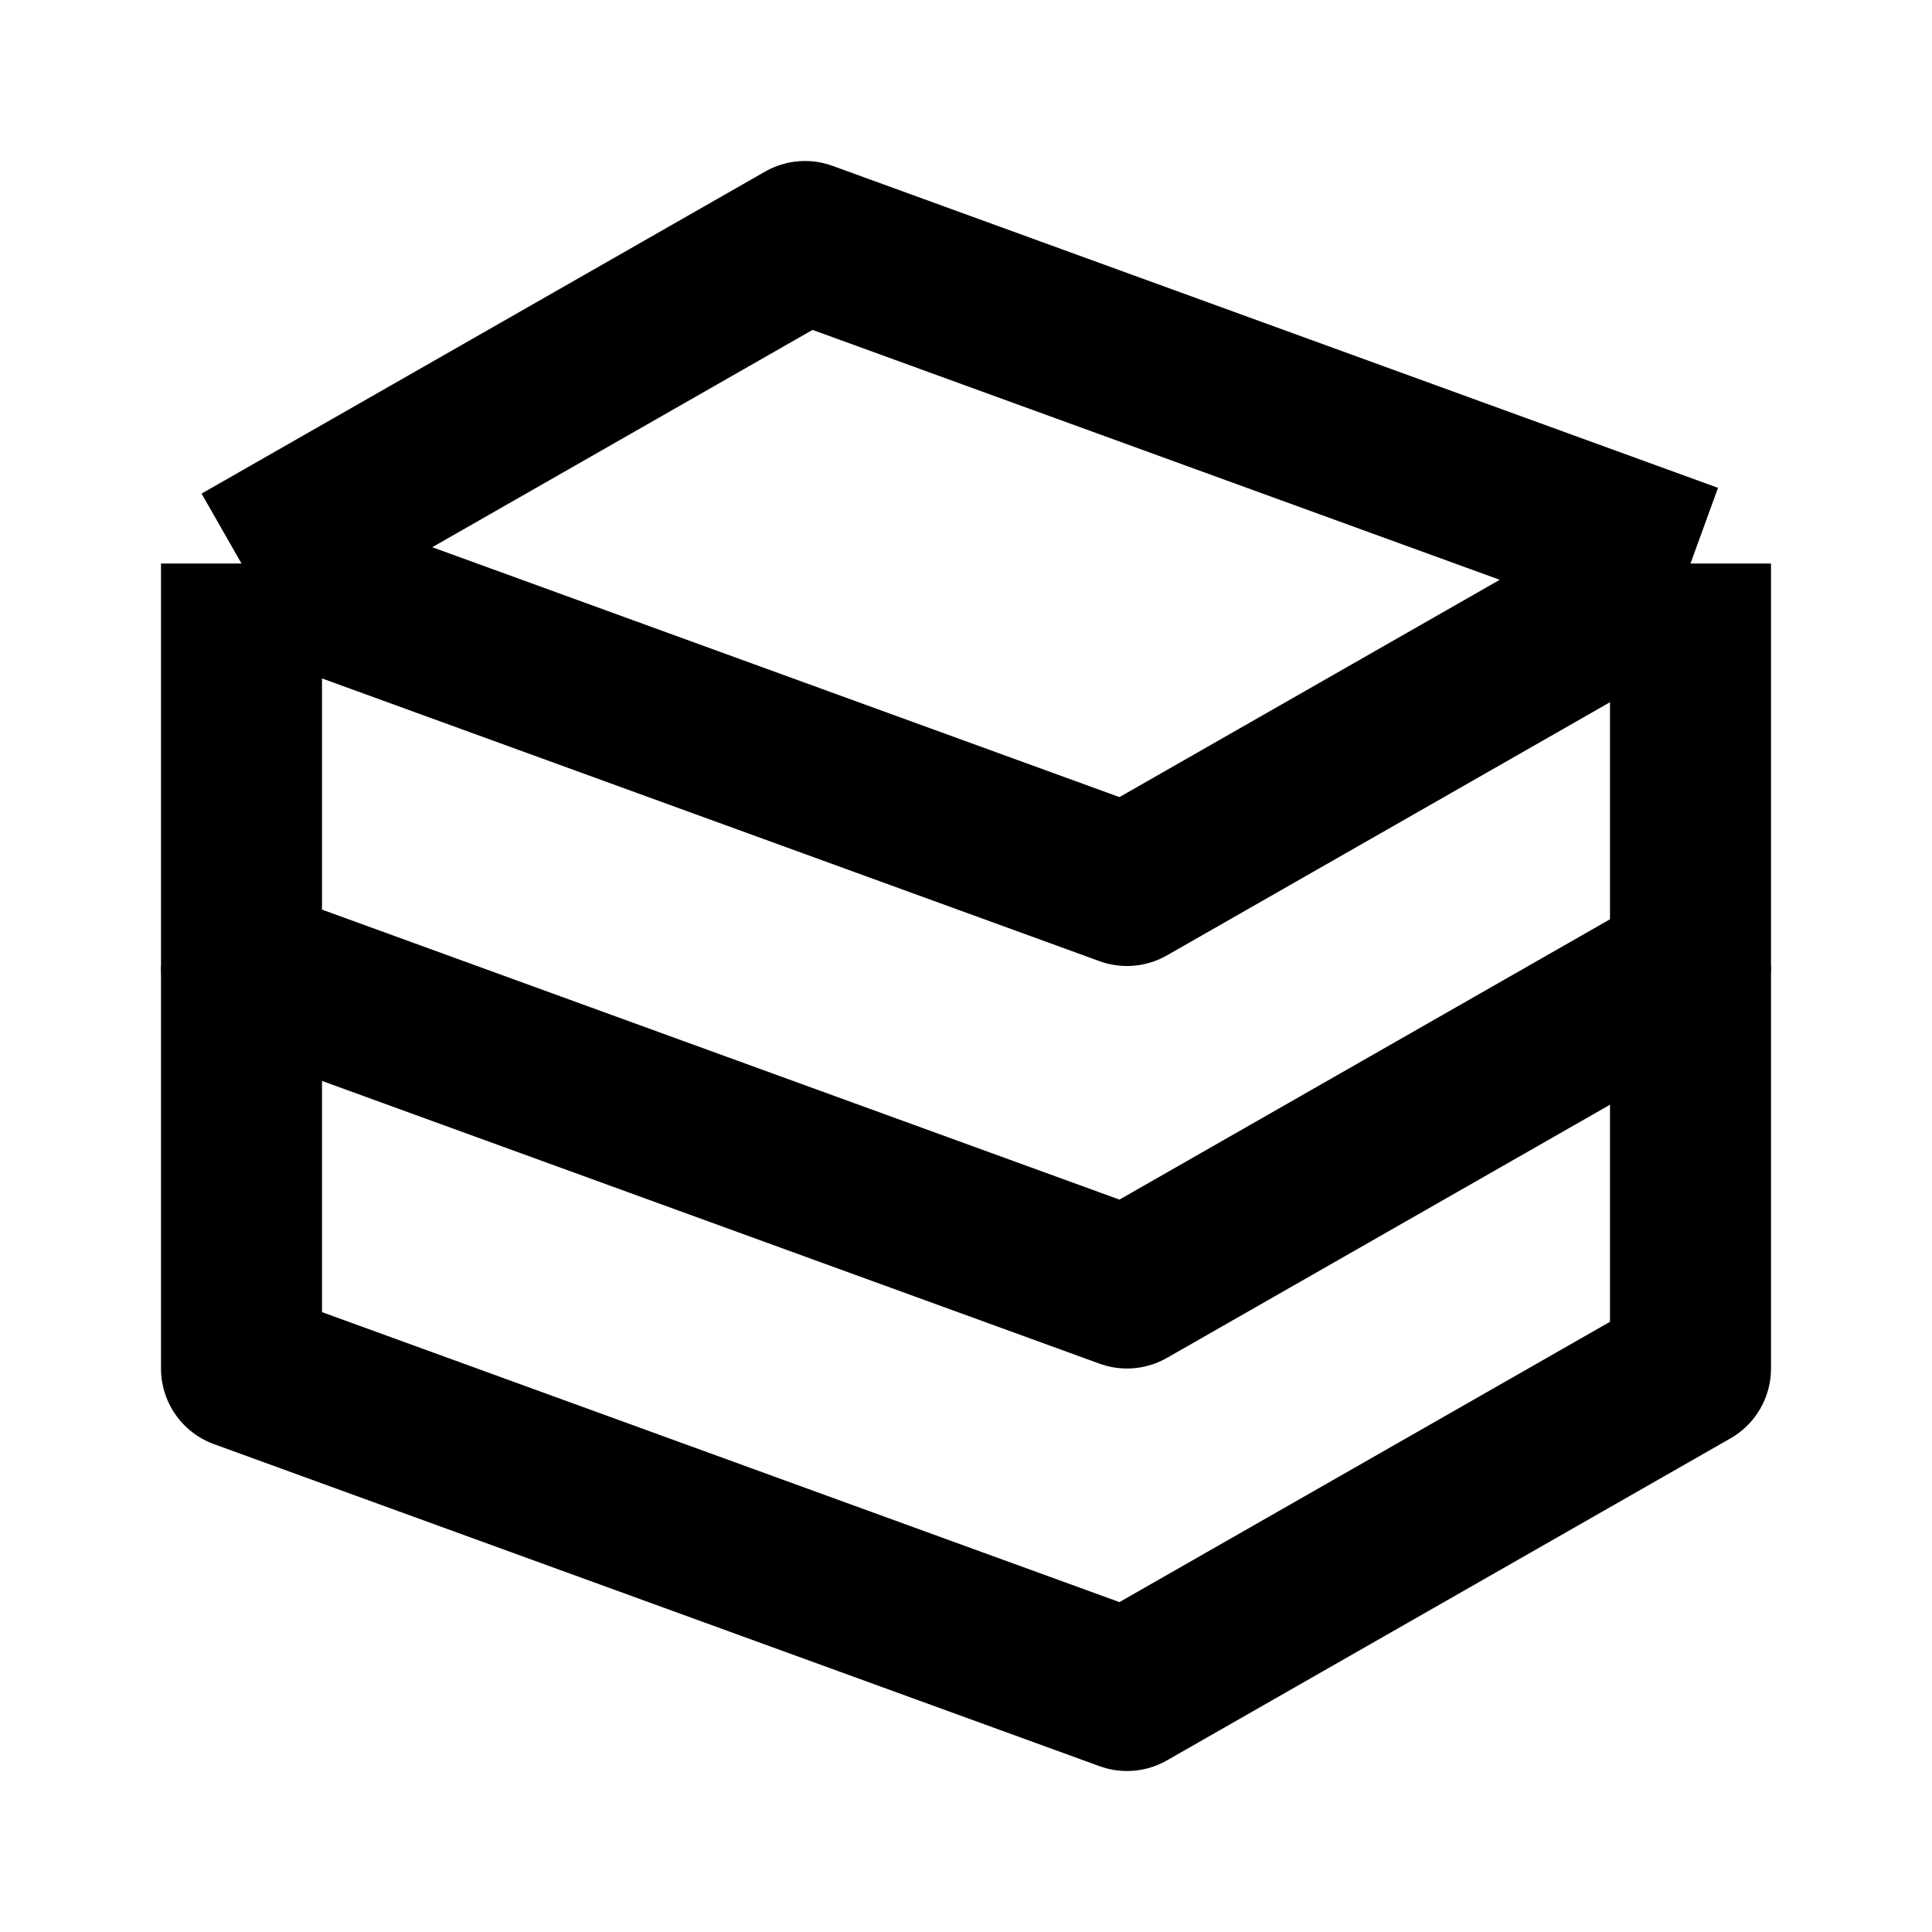 <?xml version="1.0" encoding="UTF-8"?> <svg xmlns="http://www.w3.org/2000/svg" width="24" height="24" viewBox="0 0 24 24" fill="none"><path d="M3 7L10 3L21 7M3 7V12L14 16L21 12V7M3 7L14 11L21 7" stroke="black" stroke-width="2" stroke-linejoin="round"></path><path d="M3 12V17L14 21L21 17V12" stroke="black" stroke-width="2" stroke-linejoin="round"></path></svg> 